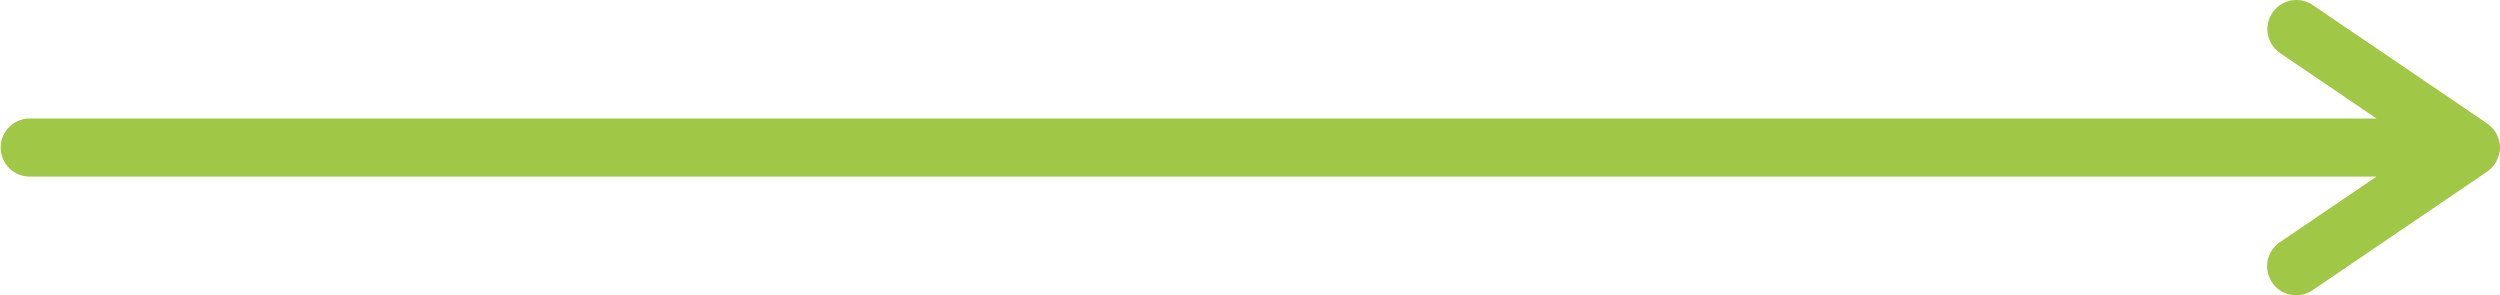 <svg xmlns="http://www.w3.org/2000/svg" xmlns:xlink="http://www.w3.org/1999/xlink" width="153.807" height="18.154" viewBox="0 0 153.807 18.154">
  <defs>
    <clipPath id="clip-path">
      <rect id="Rechteck_462" data-name="Rechteck 462" width="153.807" height="18.154" fill="#a0c846"/>
    </clipPath>
  </defs>
  <g id="Gruppe_185" data-name="Gruppe 185" transform="translate(0 0)">
    <g id="Gruppe_184" data-name="Gruppe 184" transform="translate(0 0)" clip-path="url(#clip-path)">
      <path id="Pfad_376" data-name="Pfad 376" d="M153.636,9.819c.019-.04.031-.08.046-.12a1.6,1.6,0,0,0,0-1.243,1.219,1.219,0,0,0-.046-.12,1.772,1.772,0,0,0-.33-.49c-.027-.027-.057-.049-.084-.074a1.732,1.732,0,0,0-.2-.172L142.287.309a1.786,1.786,0,1,0-2.007,2.956l5.928,4.026H1.787a1.787,1.787,0,0,0,0,3.573H146.209l-5.928,4.025a1.787,1.787,0,1,0,2.007,2.957l10.737-7.291a1.886,1.886,0,0,0,.2-.172c.027-.026.057-.047.084-.074a1.772,1.772,0,0,0,.33-.49" transform="translate(0 0)" fill="#a0c846"/>
    </g>
  </g>
</svg>
